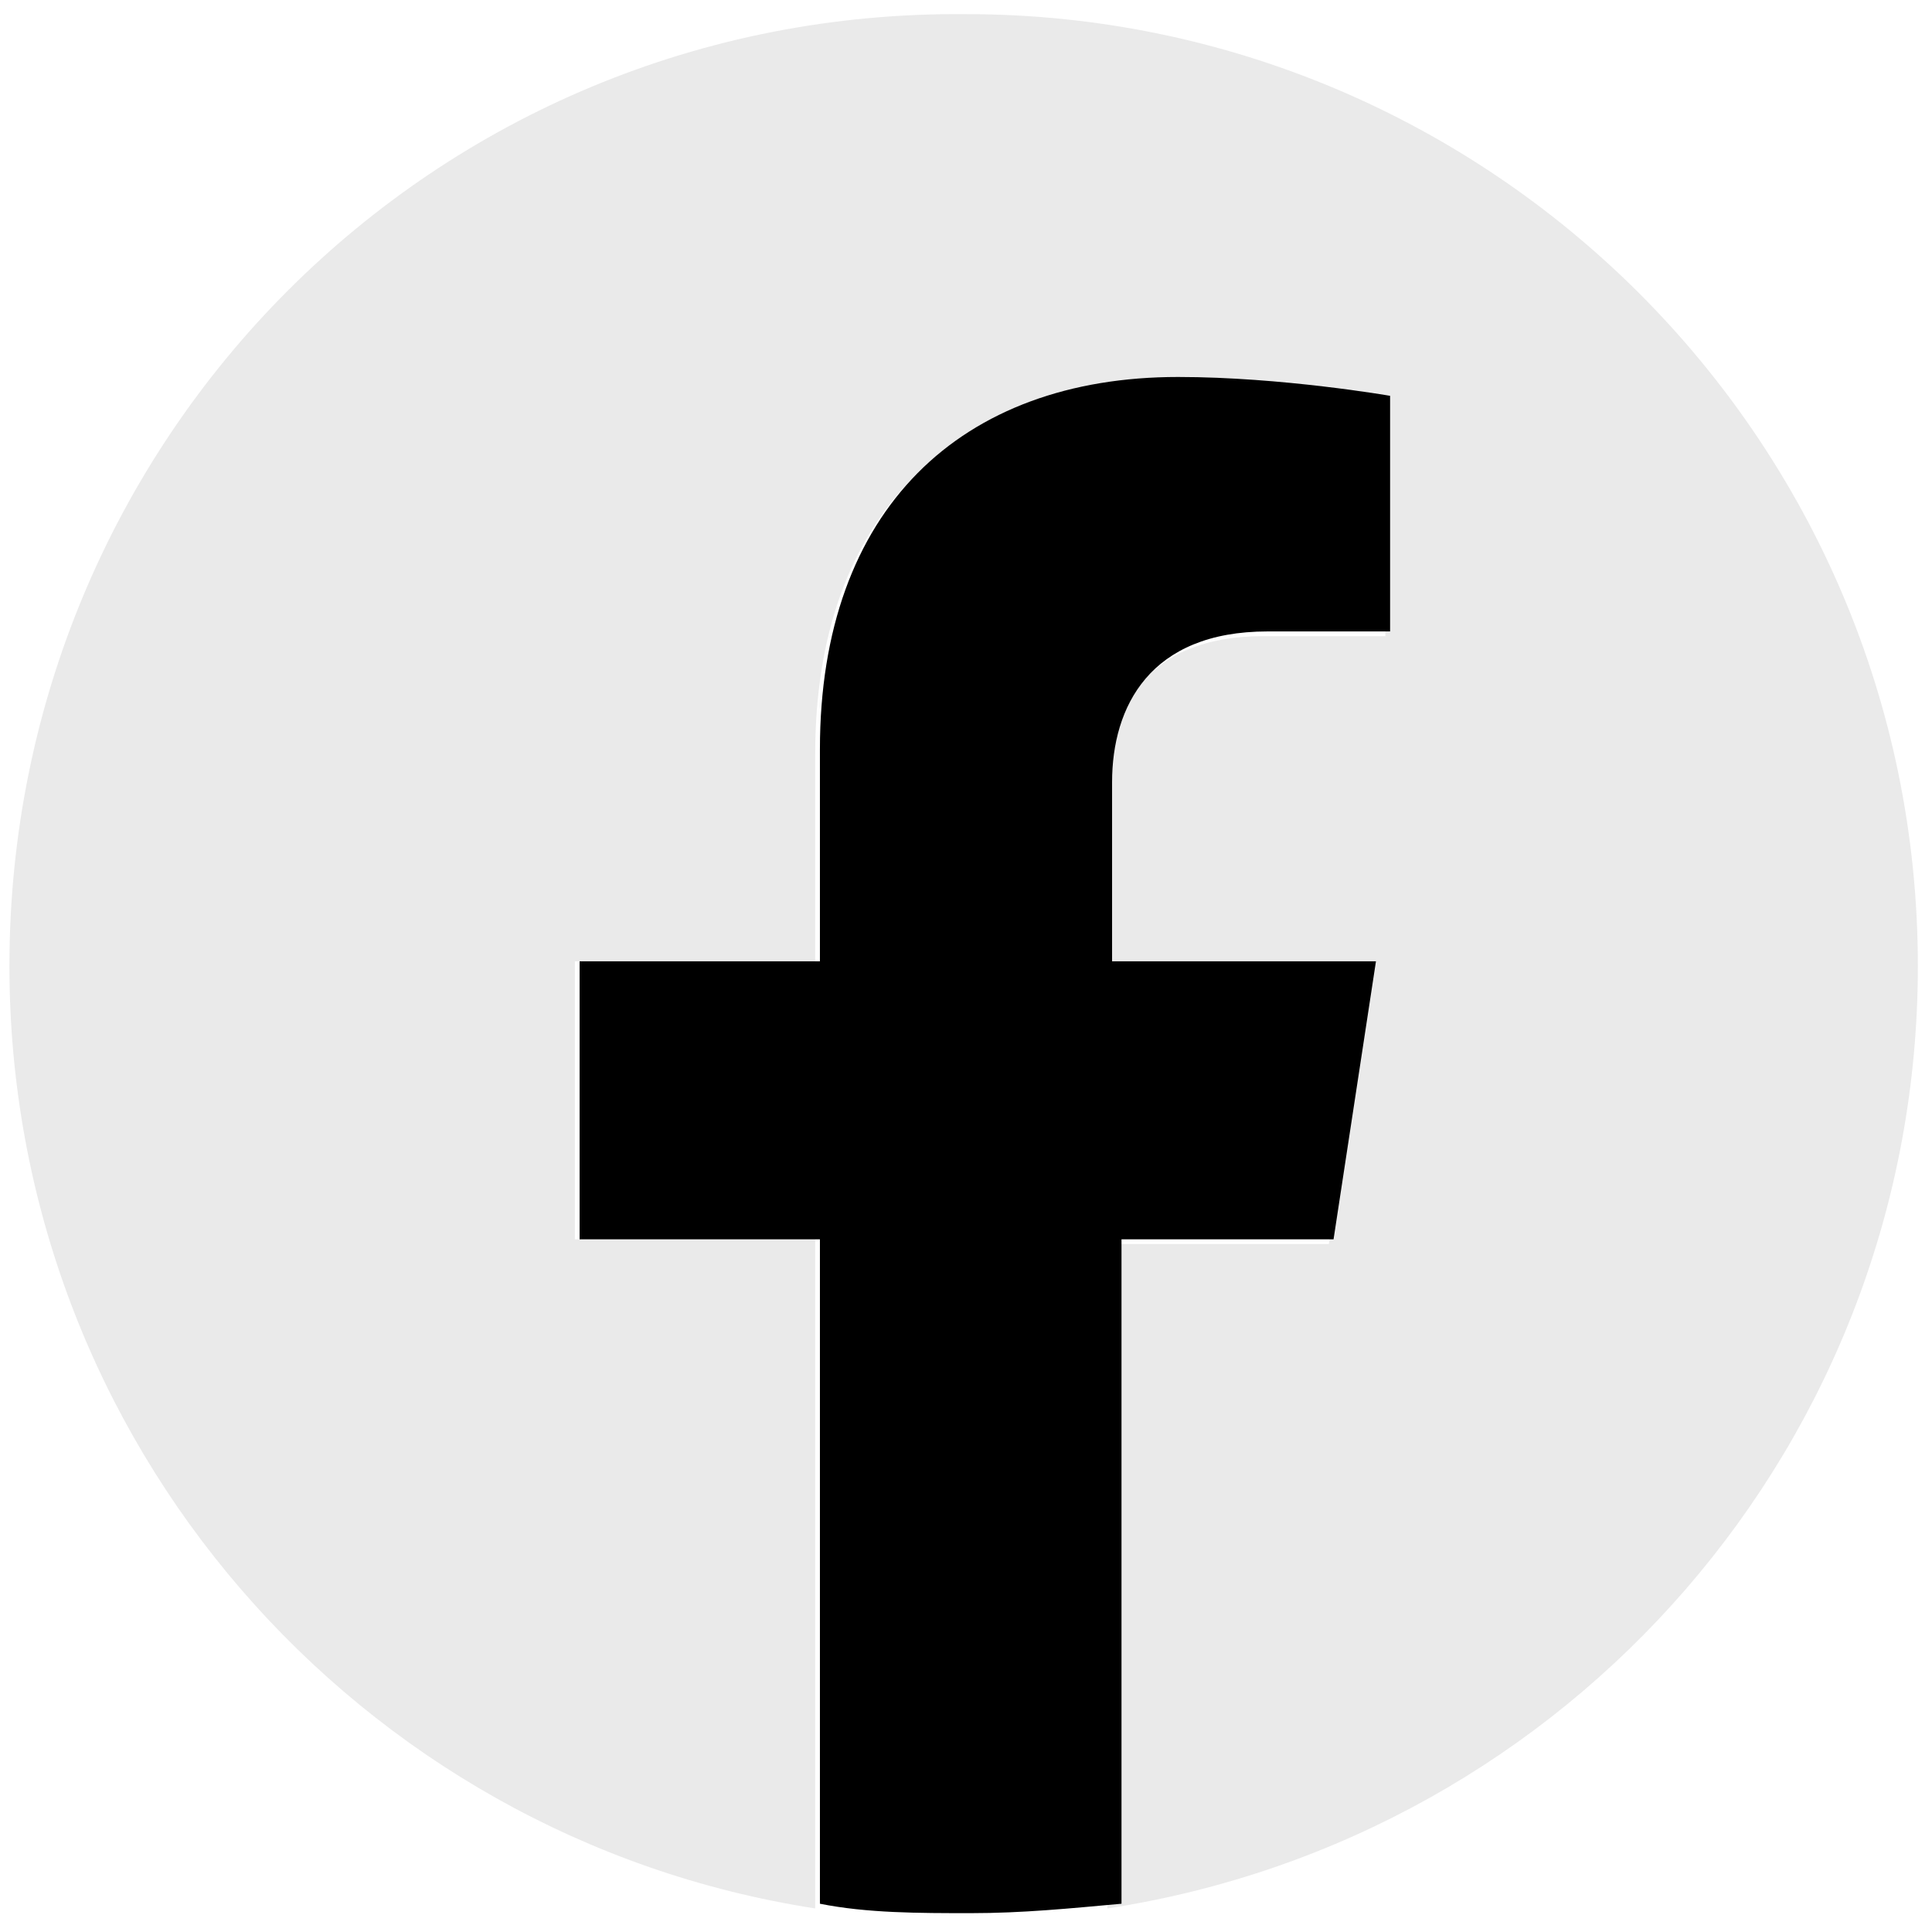 <?xml version="1.0" encoding="utf-8"?>
<!-- Generator: Adobe Illustrator 26.0.3, SVG Export Plug-In . SVG Version: 6.00 Build 0)  -->
<svg version="1.1" id="Calque_1" xmlns="http://www.w3.org/2000/svg" xmlns:xlink="http://www.w3.org/1999/xlink" x="0px" y="0px"
	 viewBox="0 0 41 41" style="enable-background:new 0 0 41 41;" xml:space="preserve">
<g>
	<path fill="#EAEAEA" d="M40.7,20.5c0-11.2-9.1-20.2-20.2-20.2C9.2,0.2,0.2,9.3,0.2,20.5c0,10.1,7.4,18.5,17.1,20V26.3h-5.1v-5.9h5.1
		V16c0-5.1,3-7.9,7.6-7.9c2.2,0,4.5,0.4,4.5,0.4v5h-2.6c-2.5,0-3.3,1.6-3.3,3.2v3.8h5.6l-0.9,5.9h-4.7v14.1
		C33.3,39,40.7,30.6,40.7,20.5z"/>
	<path d="M28.3,26.3l0.9-5.9h-5.6v-3.8c0-1.6,0.8-3.2,3.3-3.2h2.6v-5c0,0-2.3-0.4-4.5-0.4c-4.6,0-7.6,2.8-7.6,7.9v4.5h-5.1v5.9h5.1
		v14.1c1,0.2,2.1,0.2,3.2,0.2c1.1,0,2.1-0.1,3.2-0.2V26.3H28.3z"/>
</g>
</svg>
